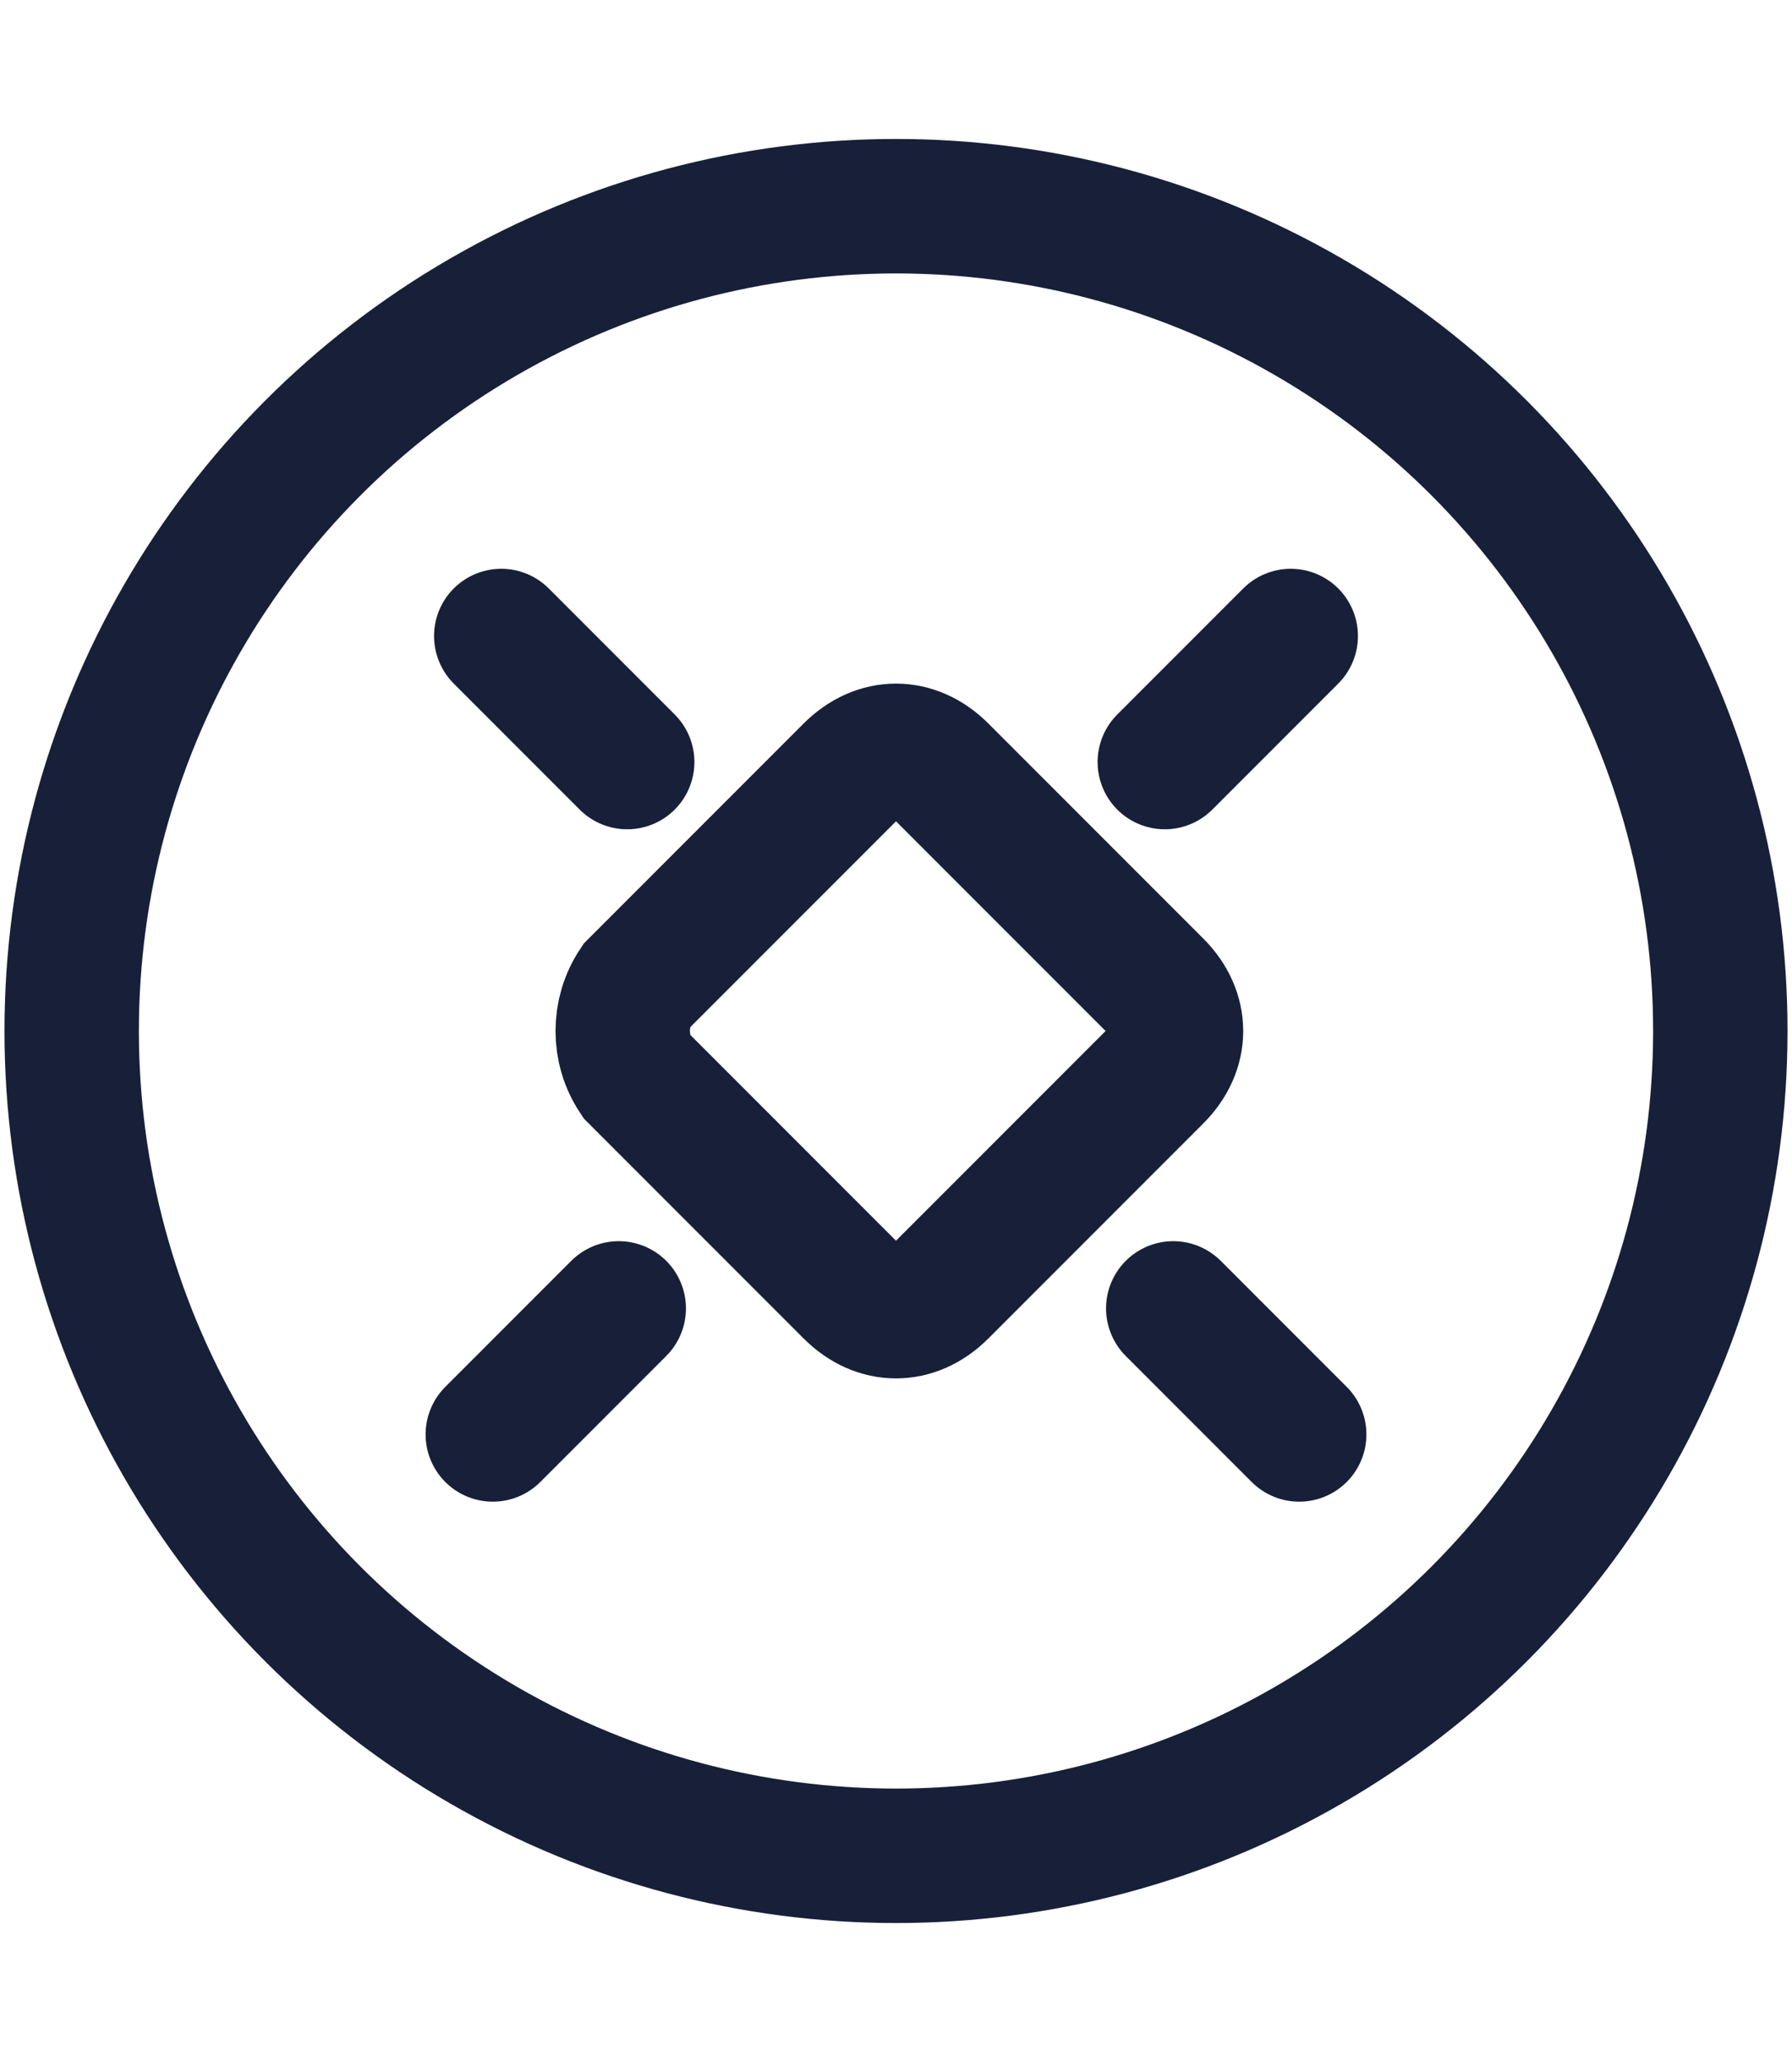 <?xml version="1.0" encoding="UTF-8"?> <!-- Generator: Adobe Illustrator 25.0.0, SVG Export Plug-In . SVG Version: 6.00 Build 0) --> <svg xmlns="http://www.w3.org/2000/svg" xmlns:xlink="http://www.w3.org/1999/xlink" id="Слой_1" x="0px" y="0px" viewBox="0 0 20 23" style="enable-background:new 0 0 20 23;" xml:space="preserve"> <style type="text/css"> .st0{fill:none;stroke:#172038;stroke-width:1.5;} .st1{fill:none;stroke:#172038;stroke-width:1.5;stroke-linecap:round;} .st2{fill:none;stroke:#172038;stroke-width:1.5;stroke-linecap:round;stroke-linejoin:round;} </style> <circle class="st0" cx="-23.7" cy="-28.3" r="9.2"></circle> <circle class="st0" cx="-23.7" cy="-28.3" r="2.3"></circle> <circle class="st0" cx="75.1" cy="-23.4" r="9.2"></circle> <circle class="st0" cx="23.6" cy="-29.4" r="9.2"></circle> <g> <path class="st0" d="M21.9-30.3h-0.7c-0.4,0-0.7-0.3-0.7-0.7v-0.7c0-0.4,0.3-0.7,0.7-0.7h0.7c0.4,0,0.7,0.3,0.7,0.7v0.7 C22.6-30.6,22.3-30.3,21.9-30.3z"></path> <path class="st0" d="M25.9-30.3h-0.7c-0.4,0-0.7-0.3-0.7-0.7v-0.7c0-0.4,0.3-0.7,0.7-0.7h0.7c0.4,0,0.7,0.3,0.7,0.7v0.7 C26.5-30.6,26.2-30.3,25.9-30.3z"></path> <path class="st0" d="M21.9-26.4h-0.7c-0.4,0-0.7-0.3-0.7-0.7v-0.7c0-0.4,0.3-0.7,0.7-0.7h0.7c0.4,0,0.7,0.3,0.7,0.7v0.7 C22.6-26.7,22.3-26.4,21.9-26.4z"></path> <path class="st0" d="M25.9-26.4h-0.7c-0.4,0-0.7-0.3-0.7-0.7v-0.7c0-0.4,0.3-0.7,0.7-0.7h0.7c0.4,0,0.7,0.3,0.7,0.7v0.7 C26.5-26.7,26.2-26.4,25.9-26.4z"></path> </g> <g> <circle class="st0" cx="1.4" cy="-28.3" r="9.2"></circle> <path class="st0" d="M3.1-26h-3.4C-0.7-26-1-26.3-1-26.6V-30c0-0.4,0.3-0.7,0.7-0.7h3.4c0.4,0,0.7,0.3,0.7,0.7v3.4 C3.8-26.3,3.5-26,3.1-26z"></path> </g> <circle class="st0" cx="10" cy="11.5" r="9.2"></circle> <g> <circle class="st0" cx="72.6" cy="-26" r="1.7"></circle> <circle class="st0" cx="72.6" cy="-20.9" r="1.7"></circle> <circle class="st0" cx="77.7" cy="-26" r="1.7"></circle> <circle class="st0" cx="77.7" cy="-20.9" r="1.7"></circle> </g> <circle class="st0" cx="138.7" cy="-23.3" r="9.2"></circle> <g> <path class="st0" d="M7.1,11l2.4-2.4c0.3-0.3,0.7-0.3,1,0l2.4,2.4c0.3,0.3,0.3,0.7,0,1l-2.4,2.4c-0.3,0.3-0.7,0.3-1,0L7.1,12 C6.9,11.7,6.9,11.3,7.1,11z"></path> <g> <path class="st1" d="M13,8.5c2.4-2.4,1-1,1-1"></path> <path class="st1" d="M5.5,16c2.4-2.4,1-1,1-1"></path> </g> <g> <path class="st1" d="M7,8.5c-2.4-2.4-1-1-1-1"></path> <path class="st1" d="M14.5,16c-2.4-2.4-1-1-1-1"></path> </g> </g> <circle class="st0" cx="95.8" cy="-23.6" r="2.3"></circle> <circle class="st0" cx="95.9" cy="-23.6" r="9.2"></circle> <path class="st1" d="M95.8-28.3c0-3.5,0-1.5,0-1.5"></path> <g> <path class="st1" d="M90.1-20c3-1.8,1.3-0.7,1.3-0.7"></path> <path class="st1" d="M101.7-20c-3-1.8-1.3-0.7-1.3-0.7"></path> </g> <g> <path class="st1" d="M138.7-27.7c0-3.5,0-1.5,0-1.5"></path> <g> <path class="st1" d="M133-20.2c3-1.8,1.3-0.7,1.3-0.7"></path> <path class="st1" d="M144.5-20.2c-3-1.8-1.3-0.7-1.3-0.7"></path> </g> <polygon class="st2" points="142.3,-25.4 135.1,-25.6 138.6,-19.3 "></polygon> </g> <circle class="st0" cx="117.4" cy="-23.8" r="9.2"></circle> <polygon class="st2" points="117.4,-27.9 113.8,-21.7 121,-21.7 "></polygon> </svg> 